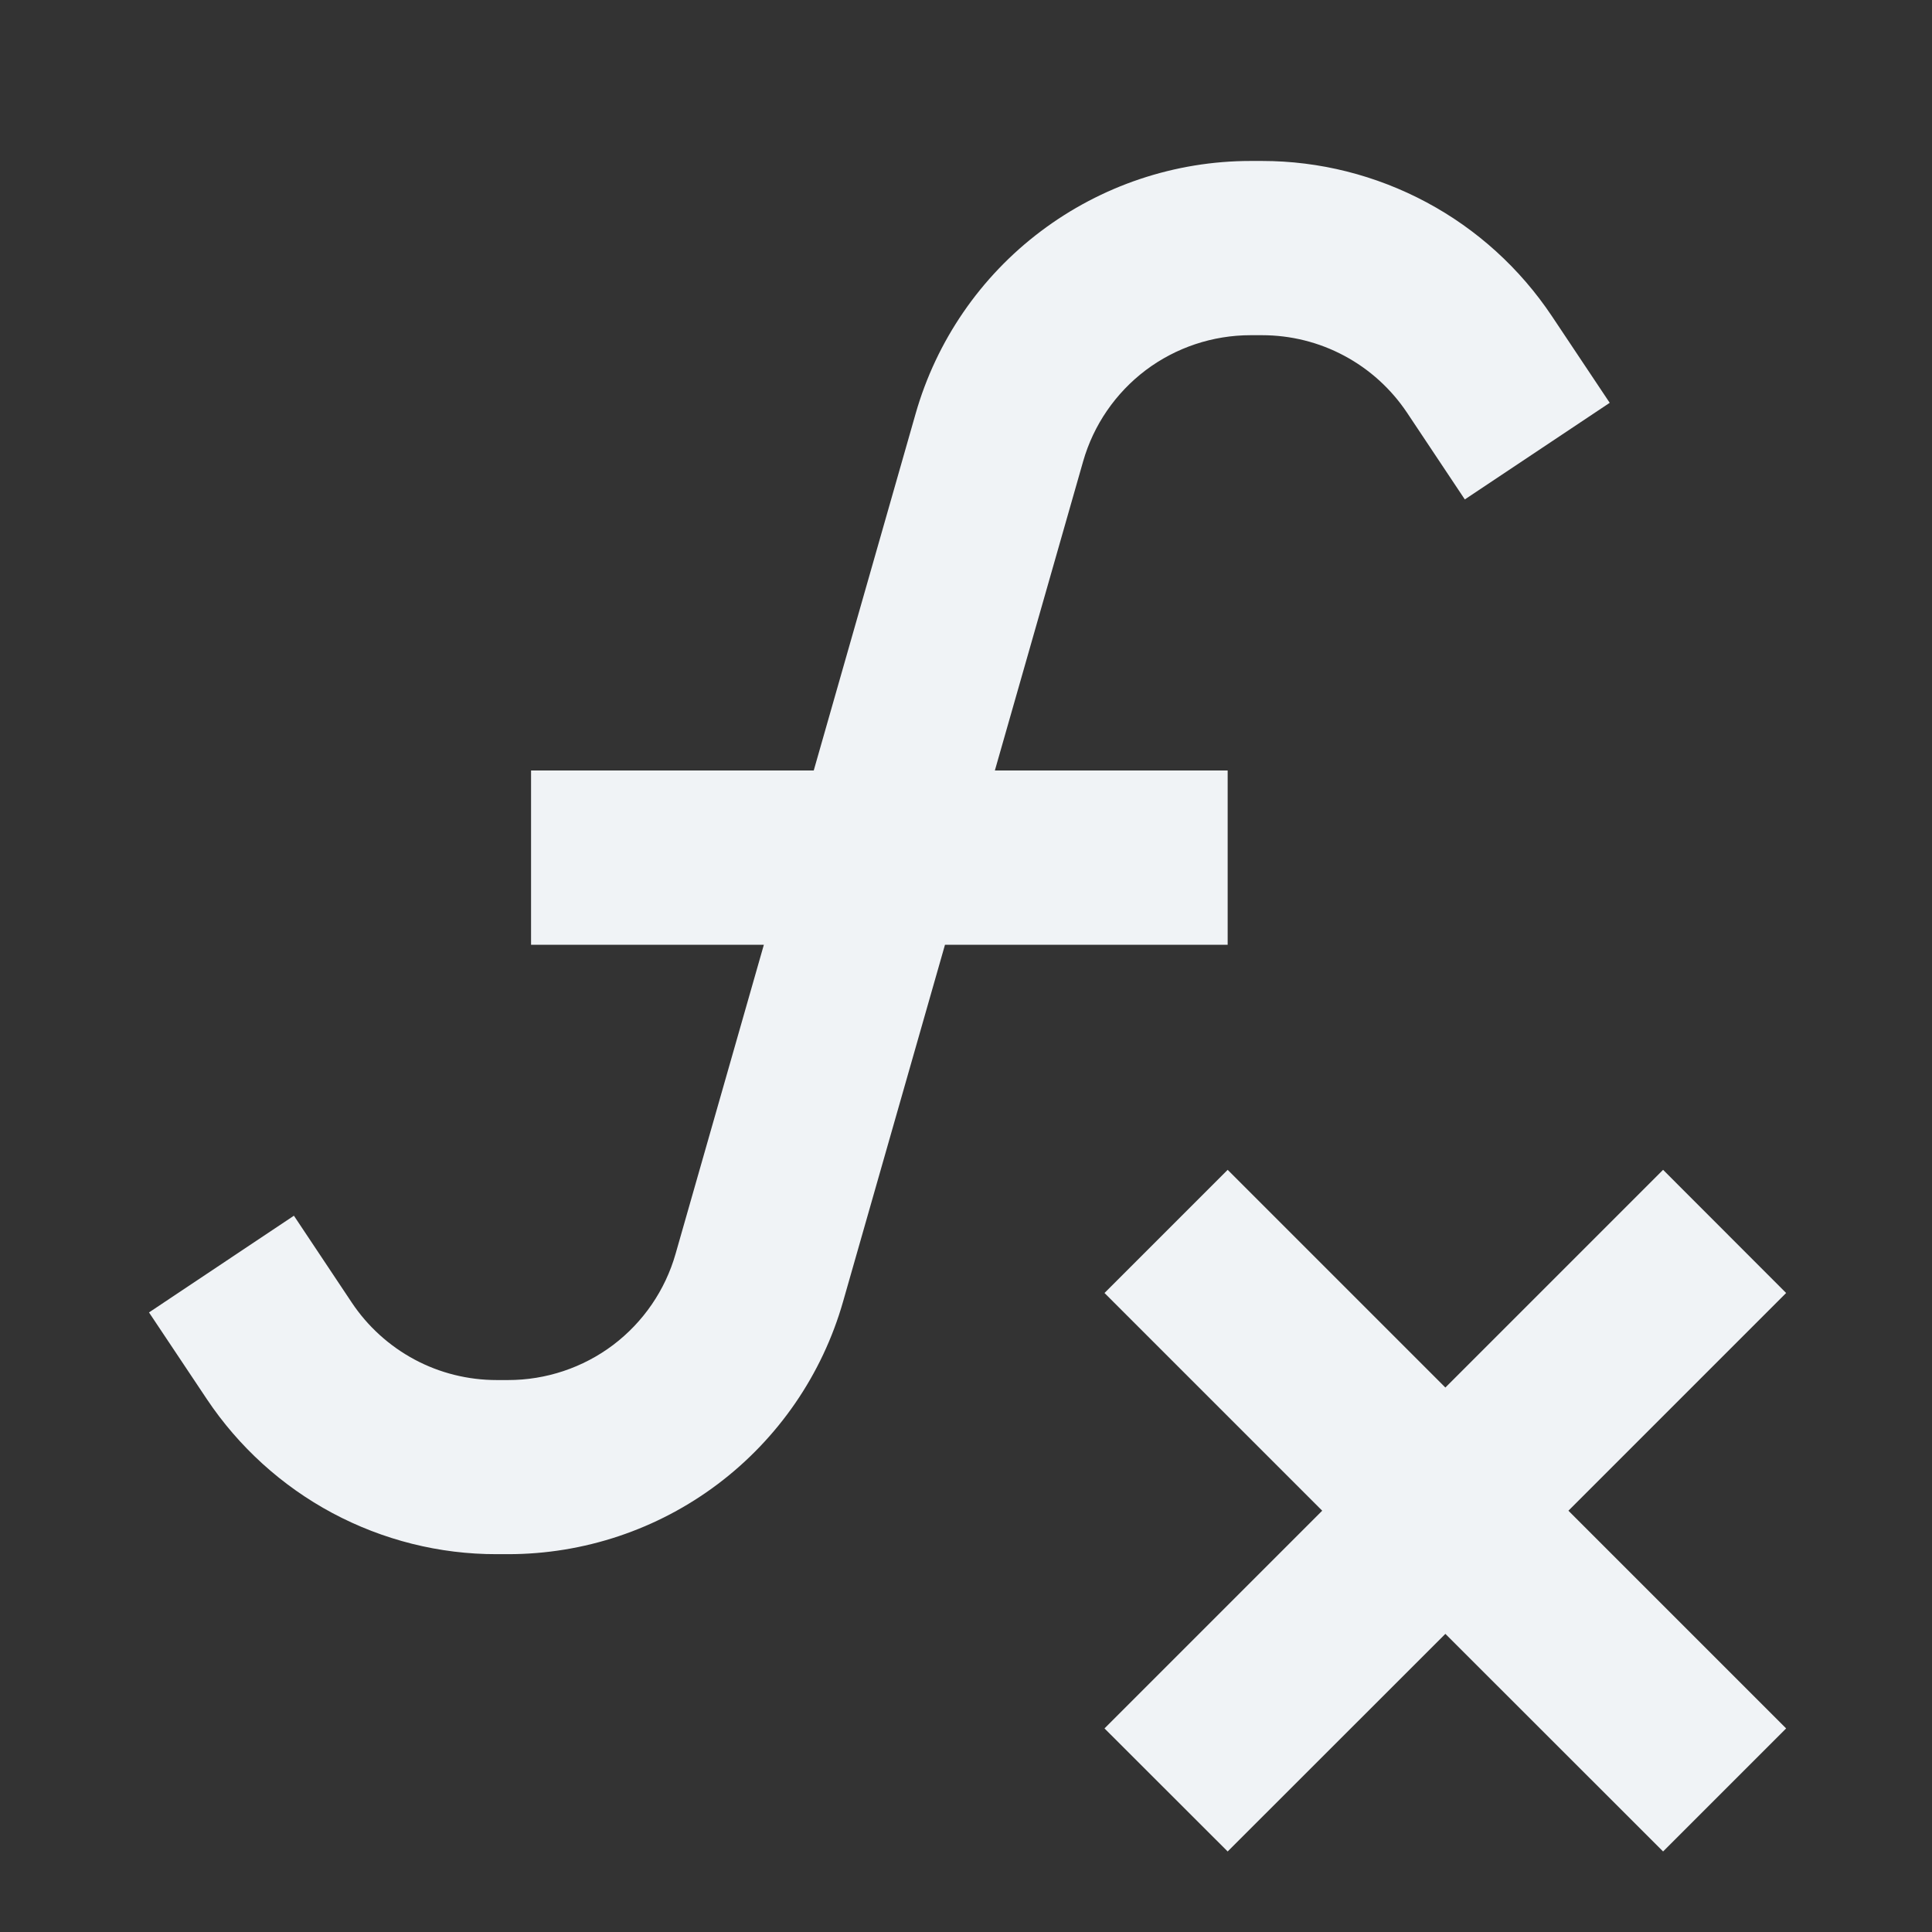 <svg width="16" height="16" viewBox="0 0 16 16" fill="none" xmlns="http://www.w3.org/2000/svg">
<rect x="0" y="0" width="16" height="16" fill="#333333" stroke="none"/>
<path d="M10.357 1.333C9.73 1.333 9.12 1.538 8.62 1.915C8.119 2.292 7.755 2.823 7.583 3.425L6.739 6.381H4.398V7.824H6.326L5.595 10.383C5.509 10.685 5.327 10.95 5.077 11.139C4.827 11.327 4.522 11.429 4.208 11.429H4.114C3.876 11.429 3.642 11.371 3.433 11.259C3.224 11.147 3.045 10.985 2.913 10.787L2.434 10.068L1.234 10.869L1.713 11.587C1.977 11.982 2.334 12.306 2.752 12.53C3.171 12.754 3.639 12.872 4.114 12.871H4.208C4.835 12.871 5.445 12.667 5.945 12.29C6.446 11.912 6.81 11.382 6.982 10.779L7.826 7.824H10.167V6.381H8.239L8.97 3.821C9.056 3.52 9.238 3.255 9.488 3.066C9.738 2.878 10.043 2.776 10.357 2.776H10.452C10.689 2.776 10.923 2.834 11.132 2.946C11.342 3.058 11.52 3.22 11.652 3.417L12.131 4.136L13.331 3.336L12.852 2.618C12.588 2.223 12.232 1.899 11.813 1.675C11.394 1.451 10.927 1.333 10.452 1.333L10.357 1.333ZM14.792 14.314L12.989 12.511L14.792 10.708L13.773 9.688L11.97 11.491L10.167 9.688L9.147 10.708L10.95 12.511L9.147 14.314L10.167 15.333L11.97 13.531L13.773 15.333L14.792 14.314Z" fill="#F0F3F6"/>
</svg>
